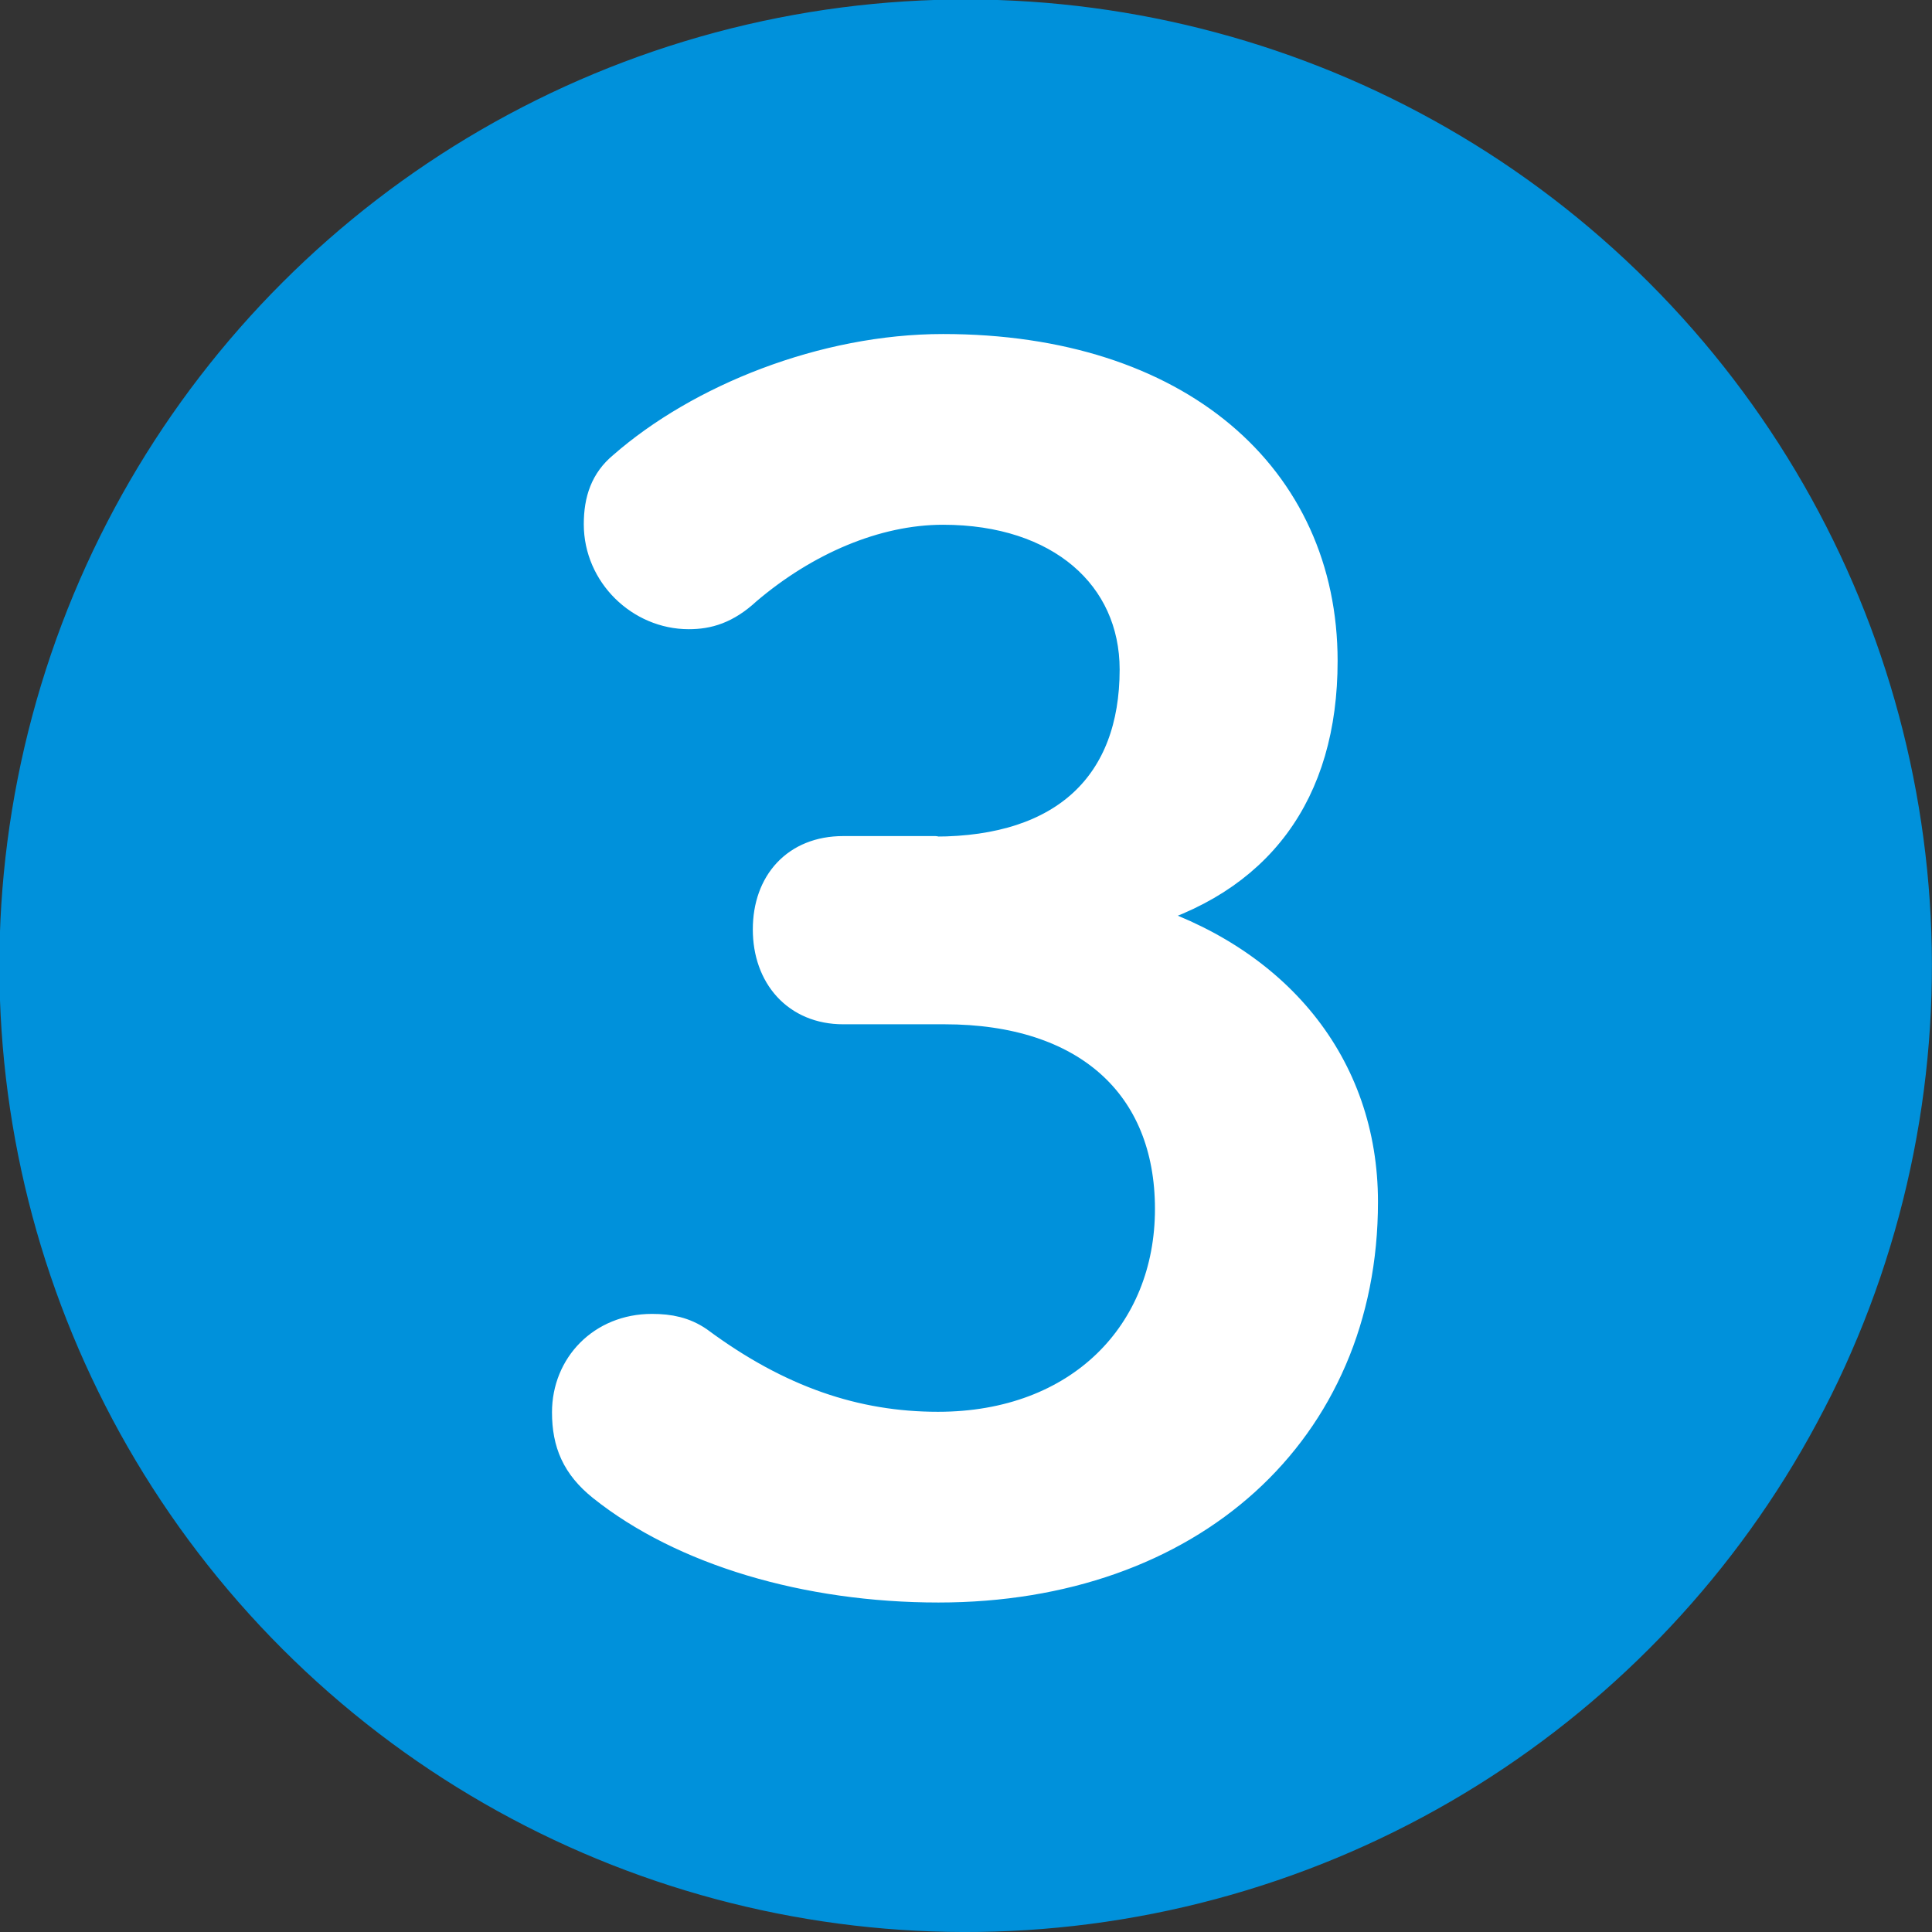 <?xml version="1.0" encoding="UTF-8"?><svg id="_レイヤー_2" xmlns="http://www.w3.org/2000/svg" viewBox="0 0 38.29 38.29"><rect x="0" y="0" width="38.29" height="38.29" fill="#333333" stroke="none"/><defs><style>.cls-1{fill:#fff;stroke:#fff;}.cls-1,.cls-2{stroke-linecap:round;stroke-linejoin:round;stroke-width:.58px;}.cls-2{fill:none;stroke:#0091db;}.cls-3{fill:#0091db;stroke-width:0px;}</style></defs><g id="_文字"><circle class="cls-2" cx="19.14" cy="19.14" r="18.86" transform="translate(-7.93 19.14) rotate(-45)"/><circle class="cls-3" cx="19.14" cy="19.14" r="18.86" transform="translate(-7.93 19.14) rotate(-45)"/><path class="cls-1" d="m18.53,16.87c2.58,0,3.95-1.34,3.95-3.6,0-1.85-1.47-3.16-3.79-3.16-1.34,0-2.74.61-3.89,1.59-.41.38-.77.48-1.15.48-.96,0-1.79-.8-1.79-1.79,0-.48.13-.86.48-1.15,1.53-1.34,3.99-2.33,6.35-2.33,4.66,0,7.53,2.55,7.53,6.19,0,2.62-1.28,4.37-3.76,5.04,2.84.86,4.56,2.97,4.56,5.68,0,4.56-3.44,7.65-8.42,7.65-2.61,0-5.07-.73-6.67-2.01-.51-.41-.7-.86-.7-1.47,0-.92.7-1.66,1.69-1.66.35,0,.64.06.92.25,1.59,1.18,3.12,1.69,4.75,1.69,2.81,0,4.59-1.85,4.59-4.31s-1.66-3.95-4.46-3.95h-2.01c-.92,0-1.5-.67-1.5-1.59s.57-1.56,1.5-1.56h1.82Z"/></g></svg>
